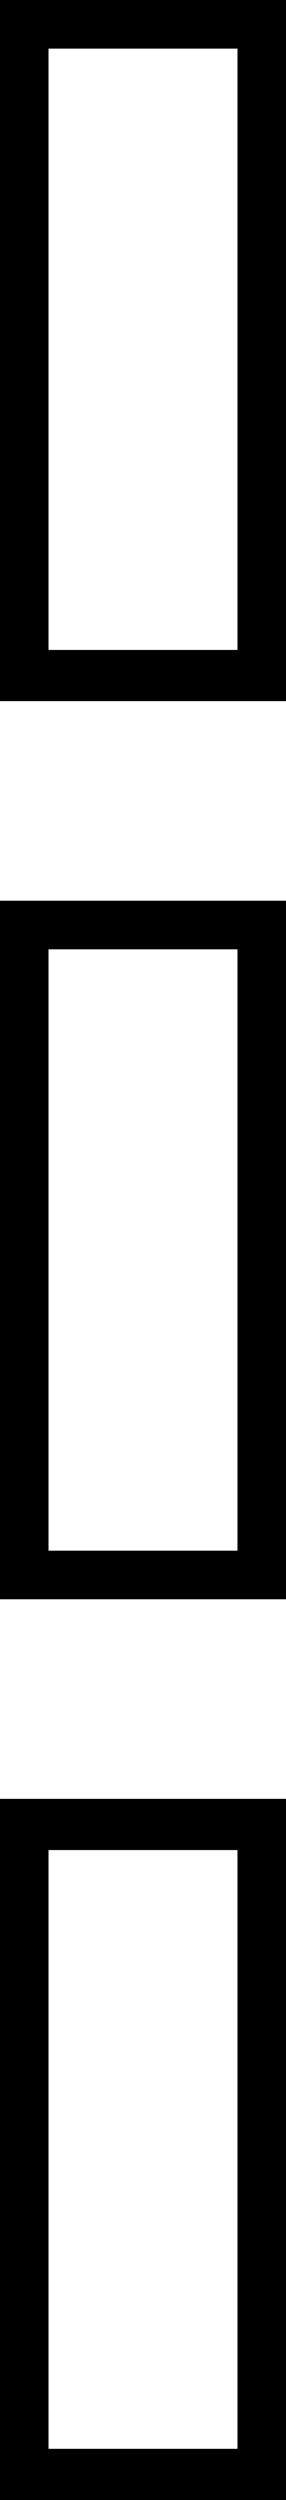 <svg xmlns="http://www.w3.org/2000/svg" viewBox="-10 0 112 977"><path d="M-10 274V0h112v274zm19-20h74V19H9zm-19 371V352h112v273zm19-19h74V371H9zm-19 371V703h112v274zm19-20h74V723H9z" fill="currentColor"/></svg>